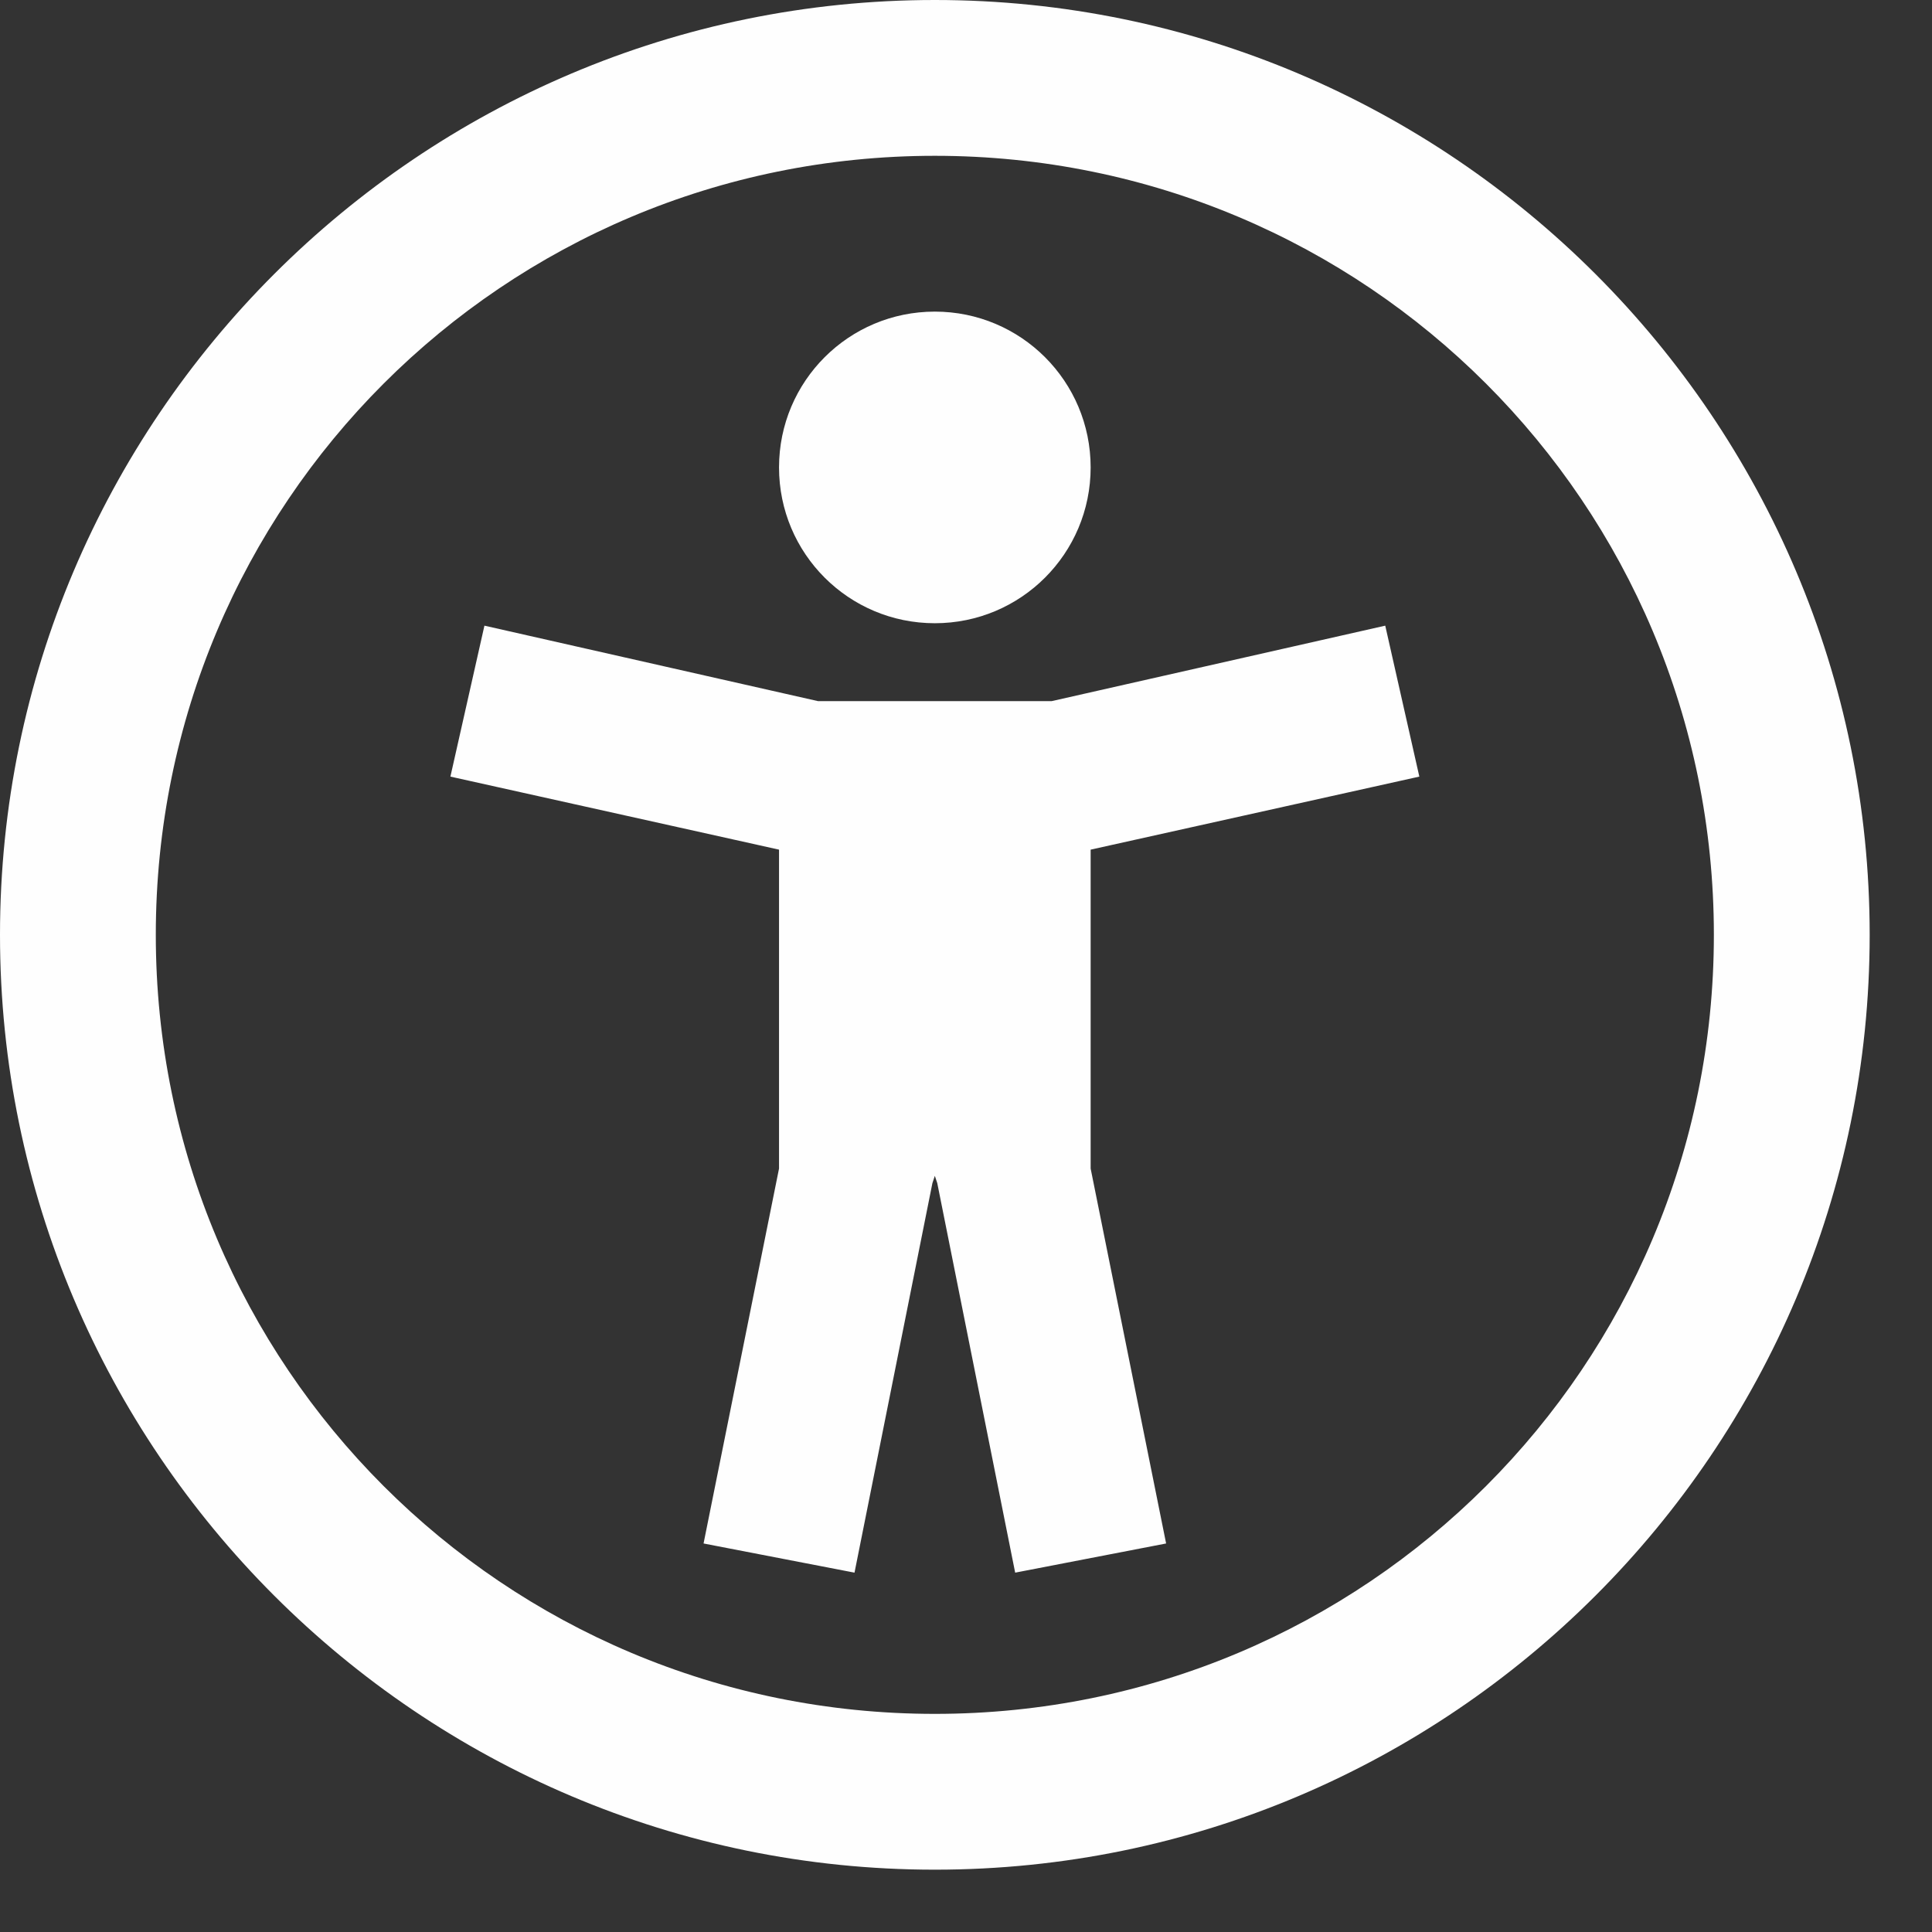 <?xml version="1.0" encoding="UTF-8" standalone="no"?><!DOCTYPE svg PUBLIC "-//W3C//DTD SVG 1.1//EN" "http://www.w3.org/Graphics/SVG/1.1/DTD/svg11.dtd"><svg width="100%" height="100%" viewBox="0 0 31 31" version="1.1" xmlns="http://www.w3.org/2000/svg" xmlns:xlink="http://www.w3.org/1999/xlink" xml:space="preserve" xmlns:serif="http://www.serif.com/" style="fill-rule:evenodd;clip-rule:evenodd;stroke-linejoin:round;stroke-miterlimit:1.414;"><rect x="0" y="0" width="31" height="31" fill="#333333" stroke="none"/><path d="M15,0c-8.271,0 -15,6.729 -15,15c0,8.272 6.729,15 15,15c8.272,0 15,-6.728 15,-15c0,-8.271 -6.728,-15 -15,-15Zm0,2.5c6.919,0 12.5,5.581 12.5,12.5c0,6.919 -5.581,12.5 -12.5,12.5c-6.919,0 -12.5,-5.581 -12.5,-12.5c0,-6.919 5.581,-12.5 12.5,-12.5Zm0,2.5c-1.382,0 -2.5,1.118 -2.5,2.5c0,1.382 1.118,2.5 2.5,2.5c1.382,0 2.5,-1.118 2.5,-2.5c0,-1.382 -1.118,-2.5 -2.5,-2.5Zm-7.227,5.039l-0.546,2.422l5.273,1.172l0,5.117l-1.211,6.016l2.422,0.468l1.25,-6.25l0.039,-0.117l0.039,0.117l1.25,6.25l2.422,-0.468l-1.211,-6.016l0,-5.117l5.274,-1.172l-0.547,-2.422l-5.352,1.211l-3.75,0l-5.352,-1.211Z" style="fill:#fefefe;fill-rule:nonzero;"/></svg>